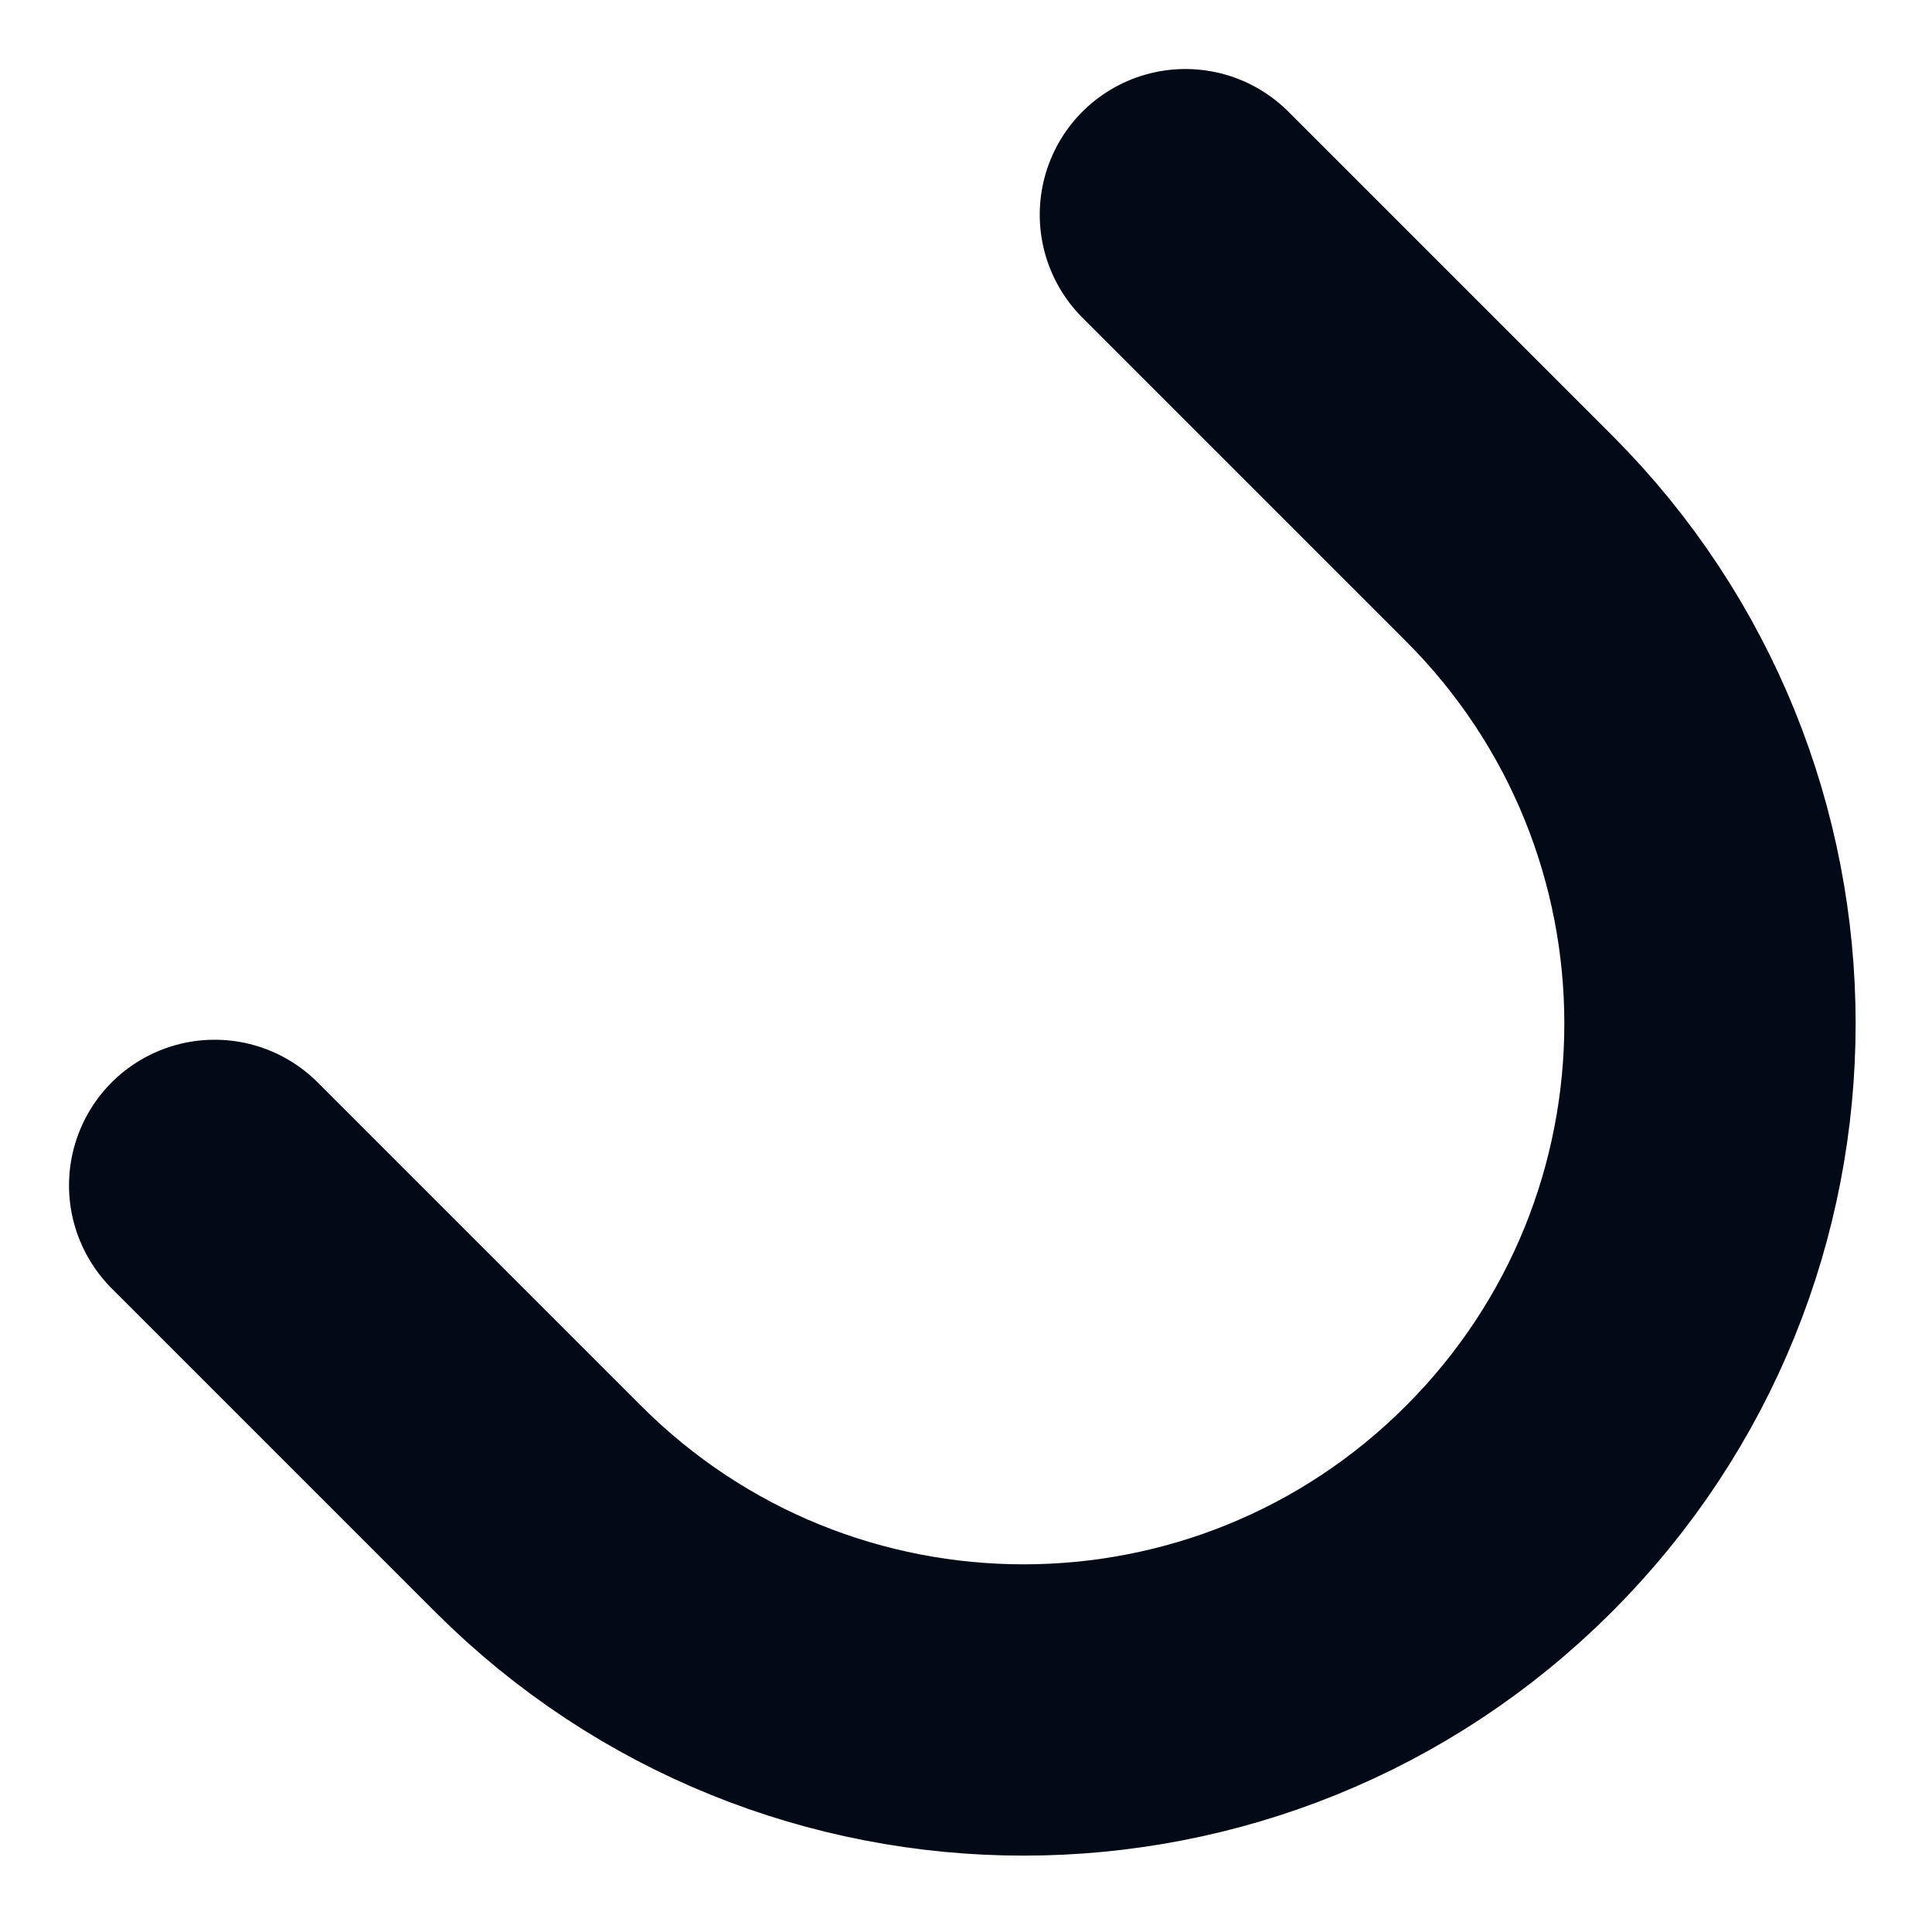<?xml version="1.0" encoding="utf-8"?>
<svg xmlns="http://www.w3.org/2000/svg" fill="none" height="100%" overflow="visible" preserveAspectRatio="none" style="display: block;" viewBox="0 0 9 9" width="100%">
<path d="M5.522 1L7.029 2.507C8.278 3.756 8.278 5.78 7.029 7.029V7.029C5.78 8.278 3.756 8.278 2.507 7.029L1 5.522" id="shape" stroke="#020A17" stroke-linecap="round" stroke-linejoin="round" stroke-width="1.357"/>
</svg>